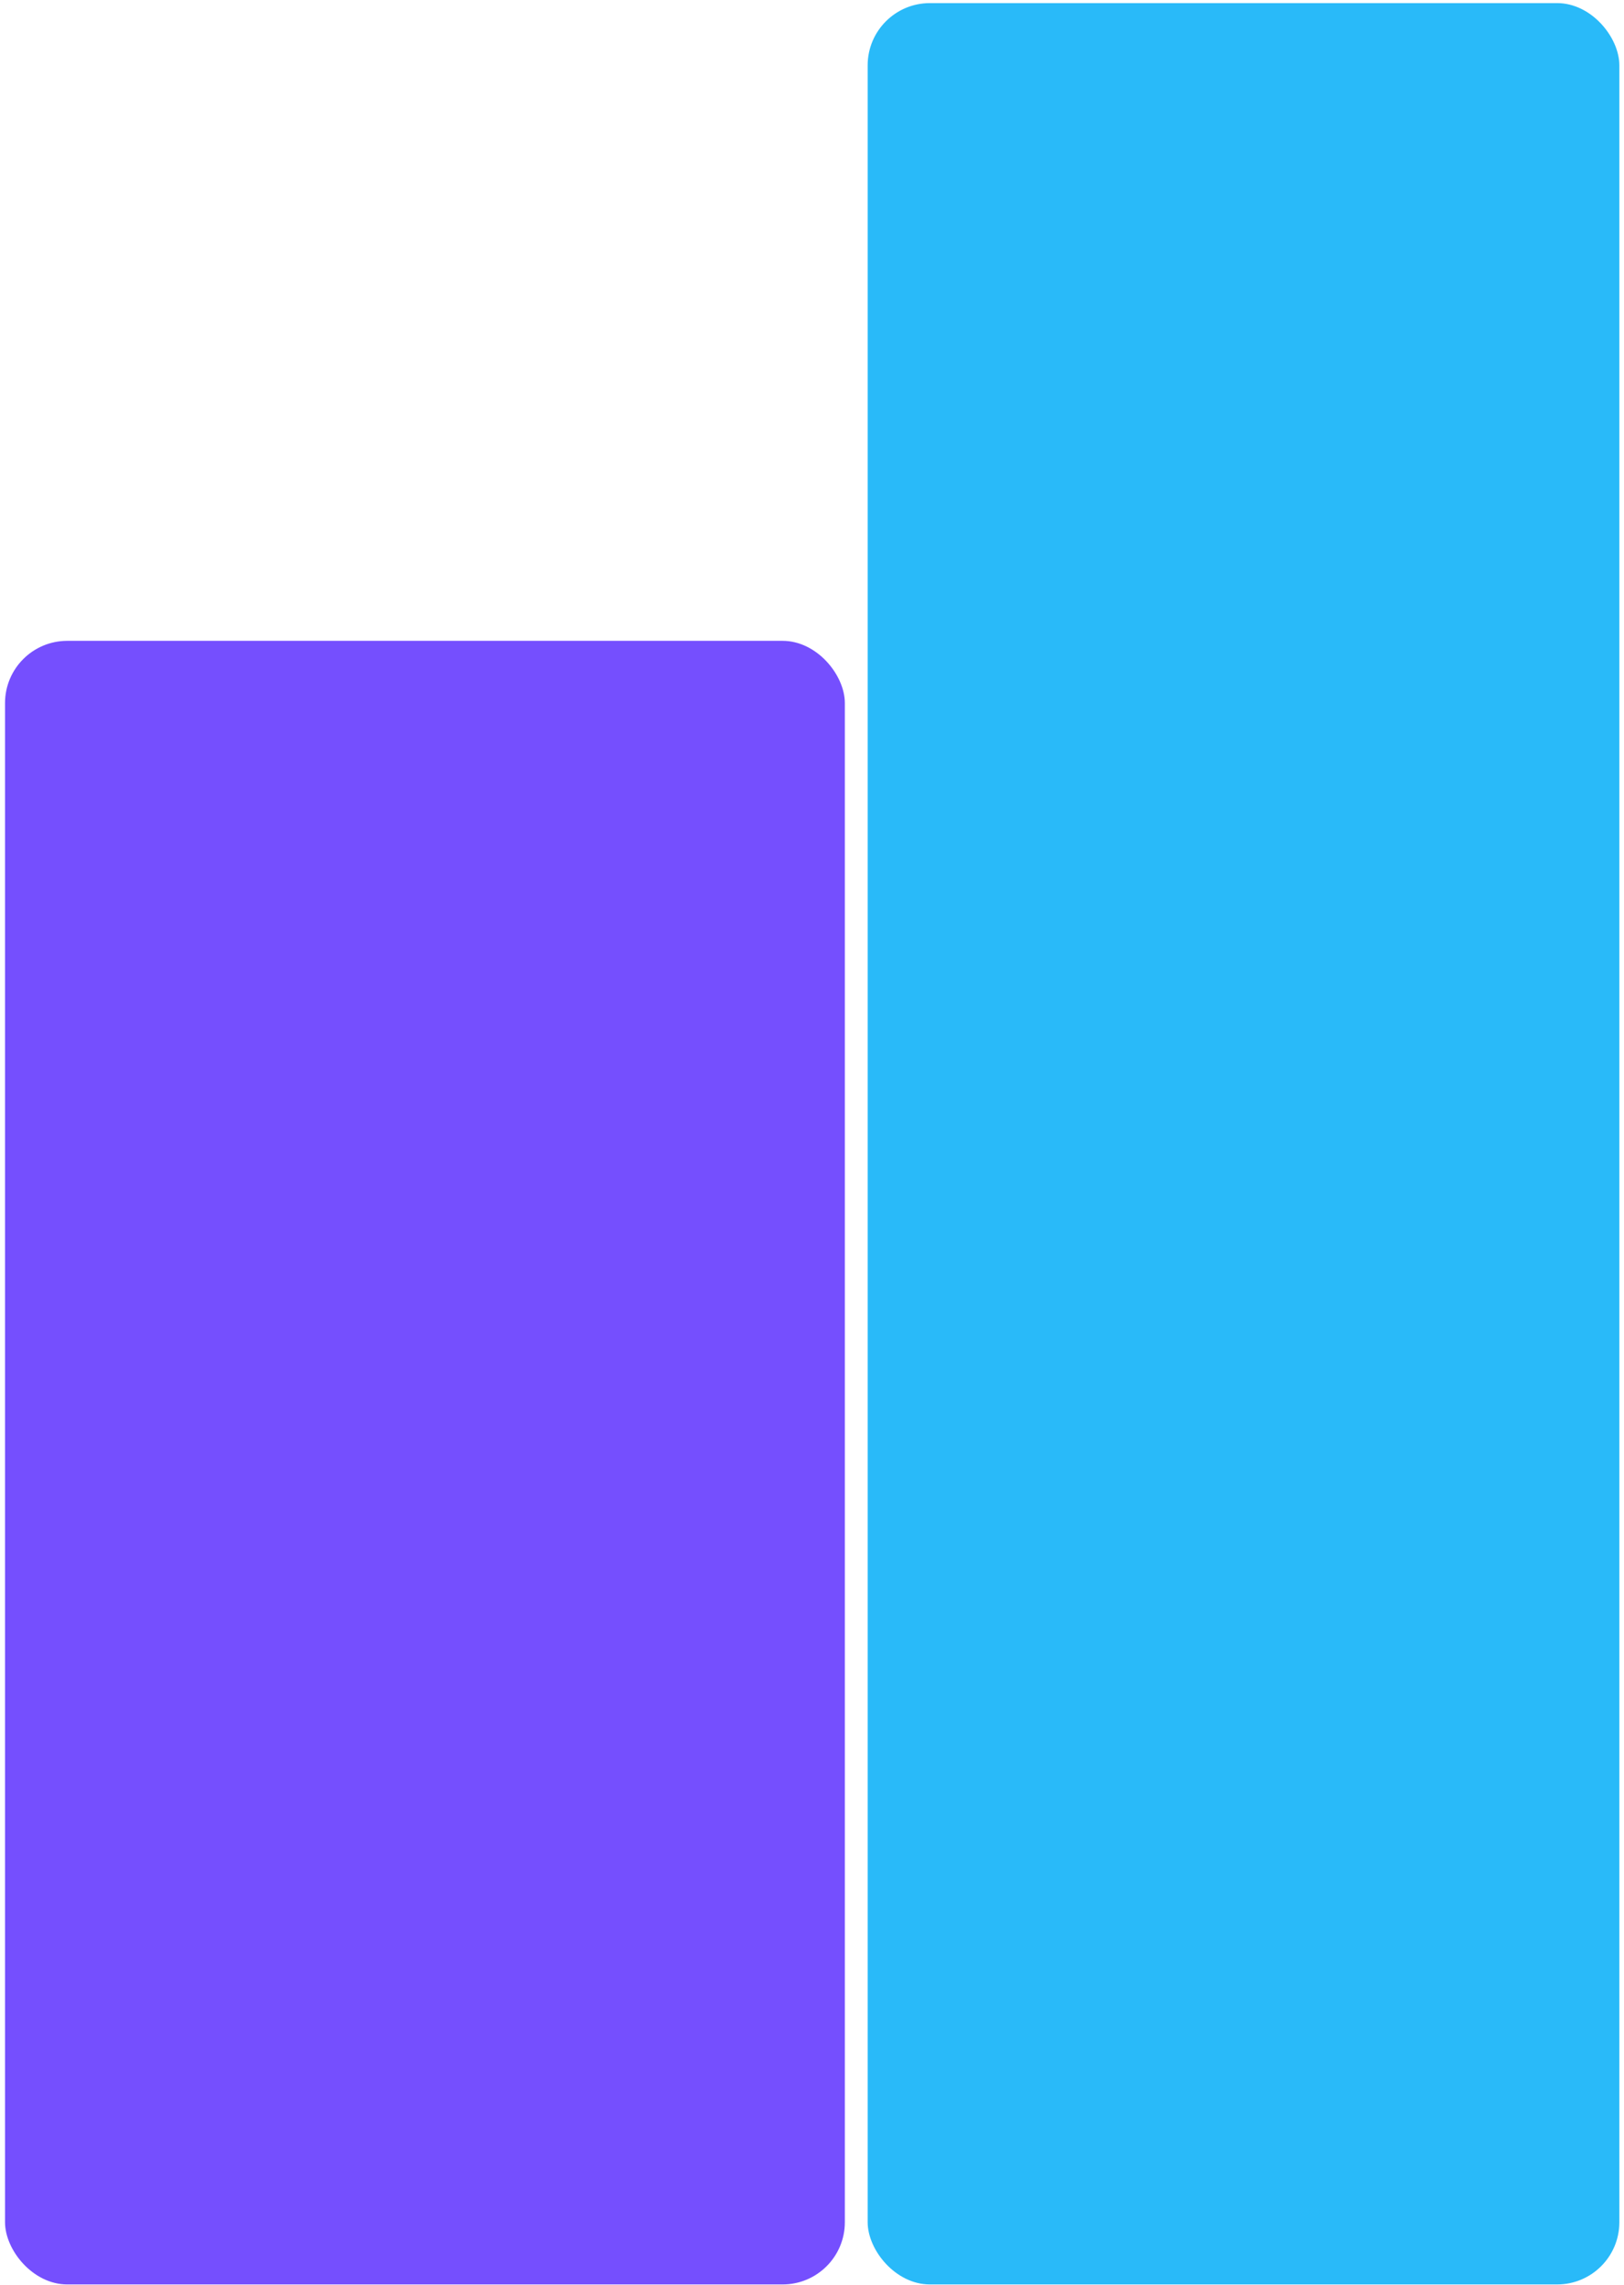 <svg width="290" height="408" fill="none" xmlns="http://www.w3.org/2000/svg"><rect x=".898" y="114.418" width="149.967" height="293.455" rx="11.109" fill="#754FFE"/><rect x="154.94" y=".554" width="134.23" height="407.319" rx="11.109" fill="#29BAF9"/></svg>
